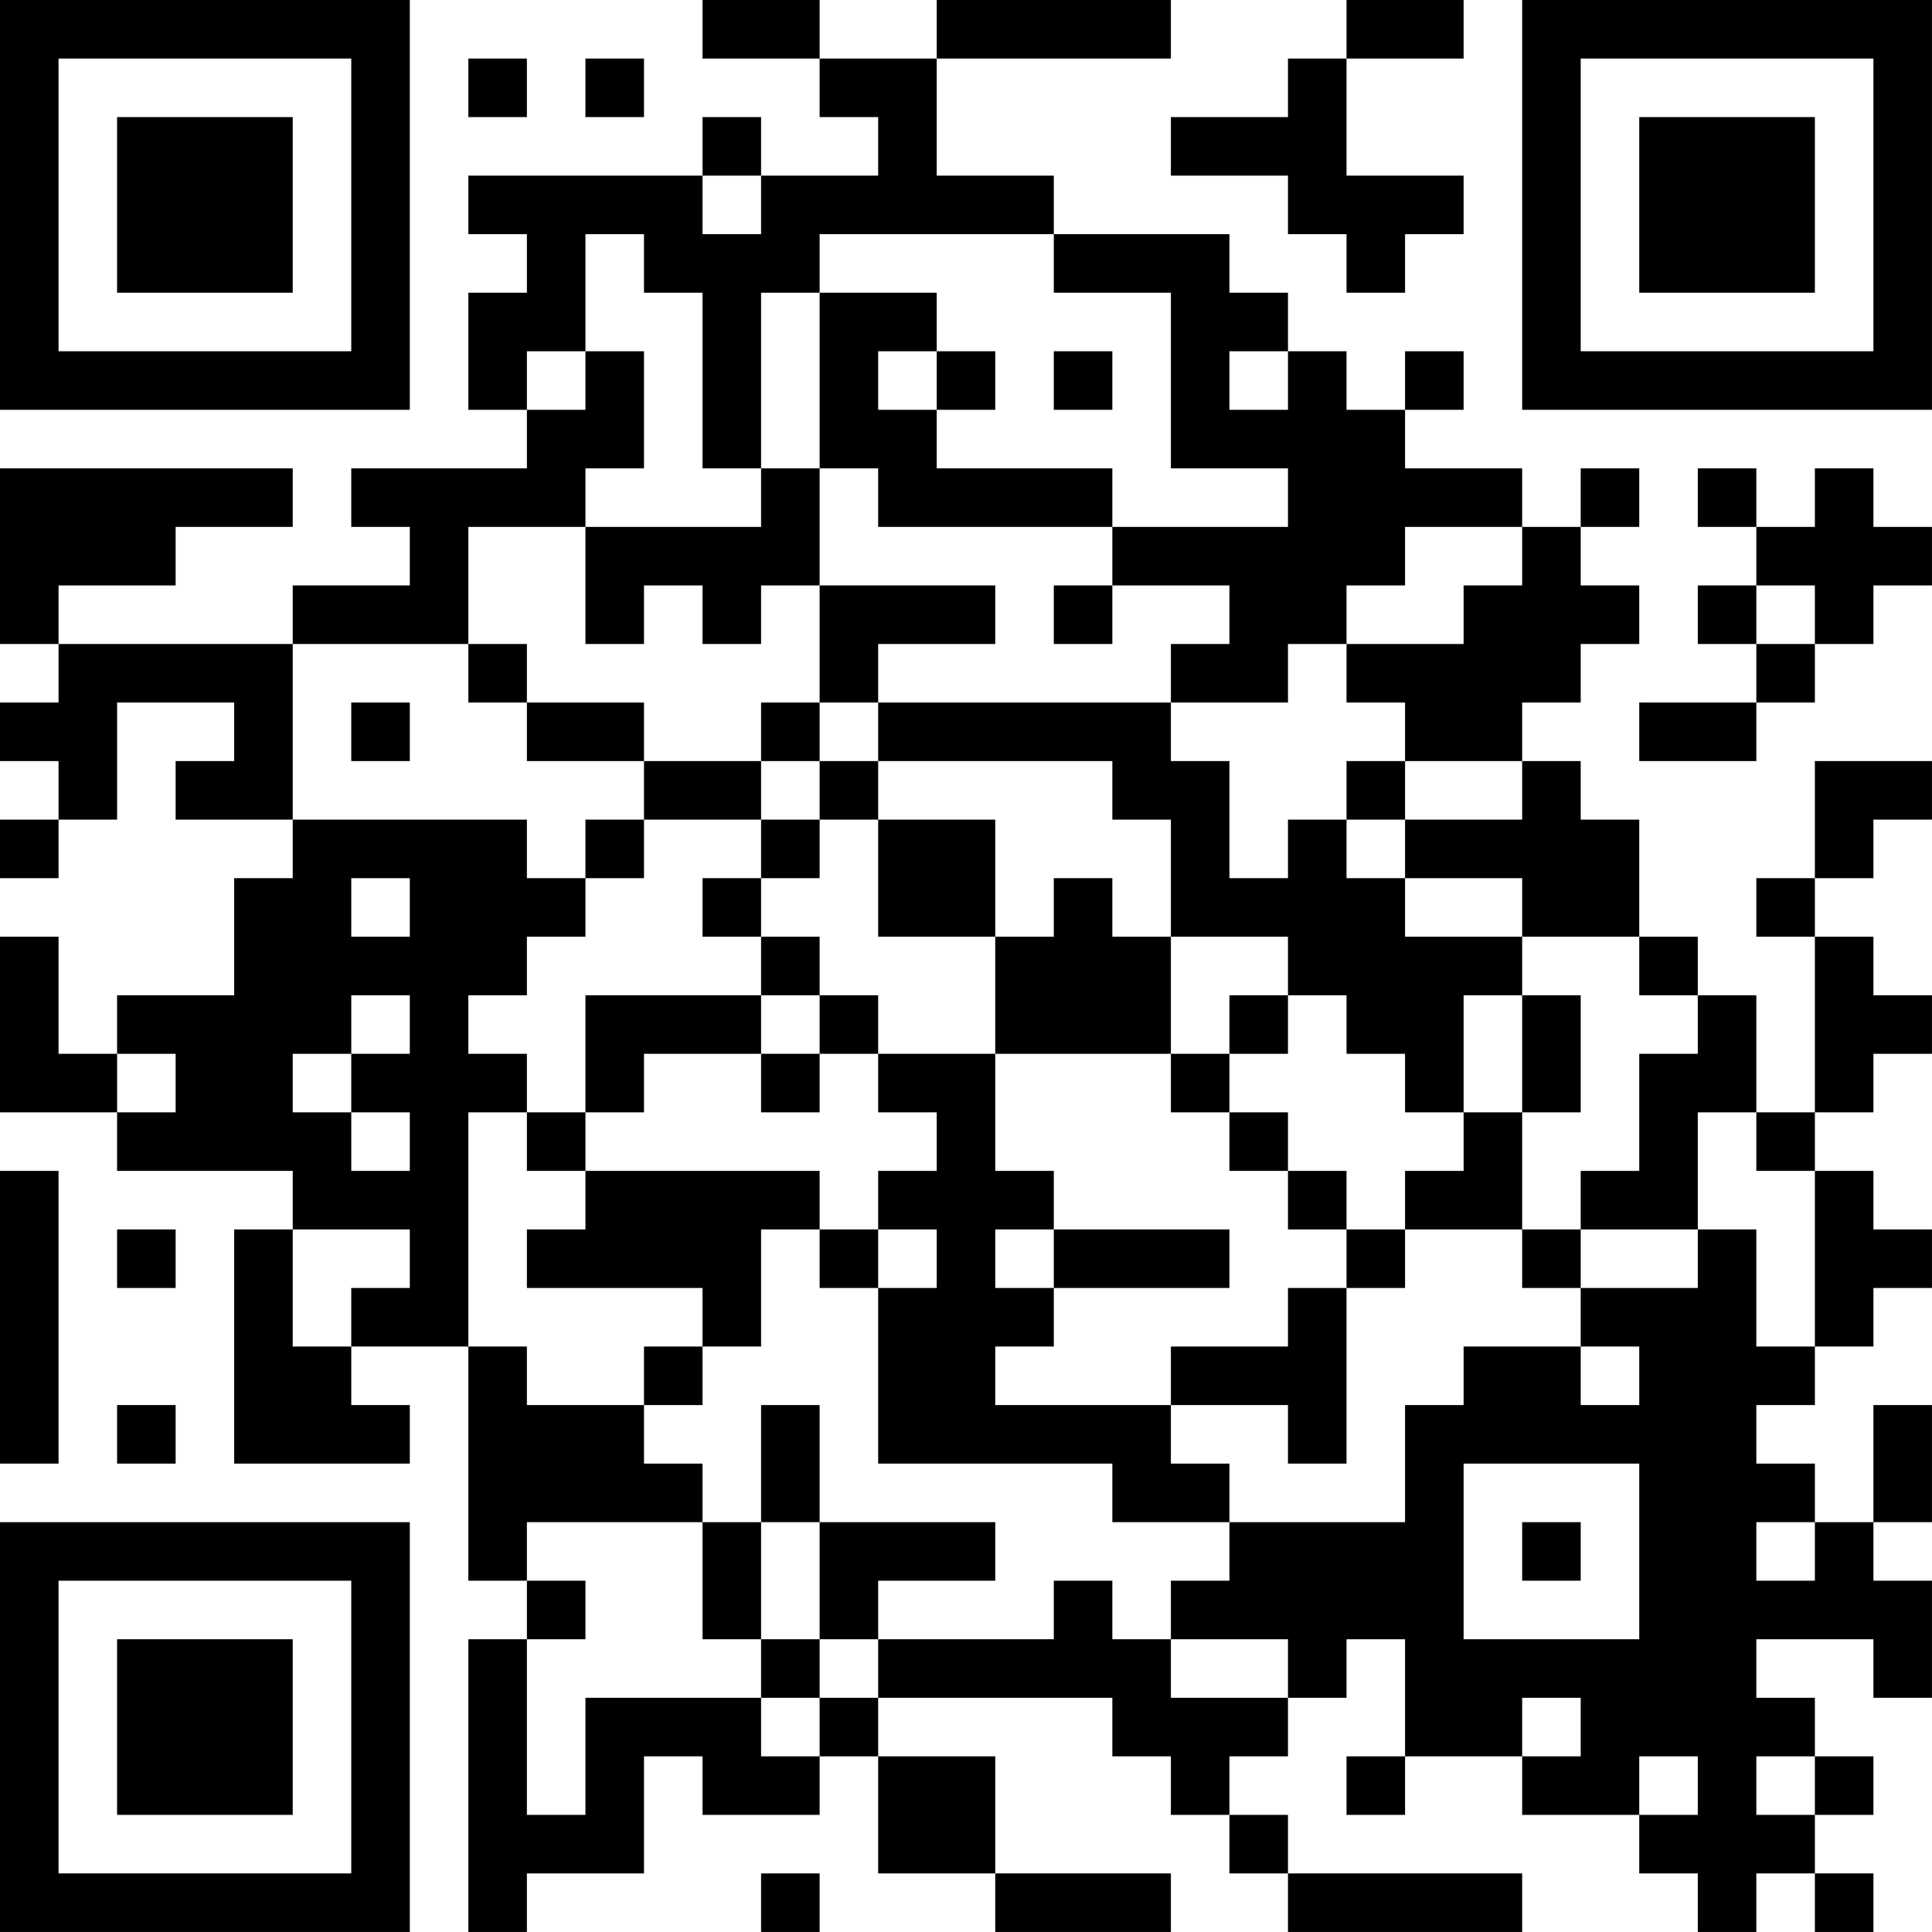 <?xml version="1.0" encoding="UTF-8"?>
<svg xmlns="http://www.w3.org/2000/svg" version="1.1" width="400" height="400" viewBox="0 0 400 400"><rect x="0" y="0" width="400" height="400" fill="#ffffff"/><g transform="scale(12.121)"><g transform="translate(0,0)"><path fill-rule="evenodd" d="M12 0L12 1L14 1L14 2L15 2L15 3L13 3L13 2L12 2L12 3L8 3L8 4L9 4L9 5L8 5L8 7L9 7L9 8L6 8L6 9L7 9L7 10L5 10L5 11L1 11L1 10L3 10L3 9L5 9L5 8L0 8L0 11L1 11L1 12L0 12L0 13L1 13L1 14L0 14L0 15L1 15L1 14L2 14L2 12L4 12L4 13L3 13L3 14L5 14L5 15L4 15L4 17L2 17L2 18L1 18L1 16L0 16L0 19L2 19L2 20L5 20L5 21L4 21L4 25L7 25L7 24L6 24L6 23L8 23L8 27L9 27L9 28L8 28L8 33L9 33L9 32L11 32L11 30L12 30L12 31L14 31L14 30L15 30L15 32L17 32L17 33L20 33L20 32L17 32L17 30L15 30L15 29L19 29L19 30L20 30L20 31L21 31L21 32L22 32L22 33L26 33L26 32L22 32L22 31L21 31L21 30L22 30L22 29L23 29L23 28L24 28L24 30L23 30L23 31L24 31L24 30L26 30L26 31L28 31L28 32L29 32L29 33L30 33L30 32L31 32L31 33L32 33L32 32L31 32L31 31L32 31L32 30L31 30L31 29L30 29L30 28L32 28L32 29L33 29L33 27L32 27L32 26L33 26L33 24L32 24L32 26L31 26L31 25L30 25L30 24L31 24L31 23L32 23L32 22L33 22L33 21L32 21L32 20L31 20L31 19L32 19L32 18L33 18L33 17L32 17L32 16L31 16L31 15L32 15L32 14L33 14L33 13L31 13L31 15L30 15L30 16L31 16L31 19L30 19L30 17L29 17L29 16L28 16L28 14L27 14L27 13L26 13L26 12L27 12L27 11L28 11L28 10L27 10L27 9L28 9L28 8L27 8L27 9L26 9L26 8L24 8L24 7L25 7L25 6L24 6L24 7L23 7L23 6L22 6L22 5L21 5L21 4L18 4L18 3L16 3L16 1L20 1L20 0L16 0L16 1L14 1L14 0ZM23 0L23 1L22 1L22 2L20 2L20 3L22 3L22 4L23 4L23 5L24 5L24 4L25 4L25 3L23 3L23 1L25 1L25 0ZM8 1L8 2L9 2L9 1ZM10 1L10 2L11 2L11 1ZM12 3L12 4L13 4L13 3ZM10 4L10 6L9 6L9 7L10 7L10 6L11 6L11 8L10 8L10 9L8 9L8 11L5 11L5 14L9 14L9 15L10 15L10 16L9 16L9 17L8 17L8 18L9 18L9 19L8 19L8 23L9 23L9 24L11 24L11 25L12 25L12 26L9 26L9 27L10 27L10 28L9 28L9 31L10 31L10 29L13 29L13 30L14 30L14 29L15 29L15 28L18 28L18 27L19 27L19 28L20 28L20 29L22 29L22 28L20 28L20 27L21 27L21 26L24 26L24 24L25 24L25 23L27 23L27 24L28 24L28 23L27 23L27 22L29 22L29 21L30 21L30 23L31 23L31 20L30 20L30 19L29 19L29 21L27 21L27 20L28 20L28 18L29 18L29 17L28 17L28 16L26 16L26 15L24 15L24 14L26 14L26 13L24 13L24 12L23 12L23 11L25 11L25 10L26 10L26 9L24 9L24 10L23 10L23 11L22 11L22 12L20 12L20 11L21 11L21 10L19 10L19 9L22 9L22 8L20 8L20 5L18 5L18 4L14 4L14 5L13 5L13 8L12 8L12 5L11 5L11 4ZM14 5L14 8L13 8L13 9L10 9L10 11L11 11L11 10L12 10L12 11L13 11L13 10L14 10L14 12L13 12L13 13L11 13L11 12L9 12L9 11L8 11L8 12L9 12L9 13L11 13L11 14L10 14L10 15L11 15L11 14L13 14L13 15L12 15L12 16L13 16L13 17L10 17L10 19L9 19L9 20L10 20L10 21L9 21L9 22L12 22L12 23L11 23L11 24L12 24L12 23L13 23L13 21L14 21L14 22L15 22L15 25L19 25L19 26L21 26L21 25L20 25L20 24L22 24L22 25L23 25L23 22L24 22L24 21L26 21L26 22L27 22L27 21L26 21L26 19L27 19L27 17L26 17L26 16L24 16L24 15L23 15L23 14L24 14L24 13L23 13L23 14L22 14L22 15L21 15L21 13L20 13L20 12L15 12L15 11L17 11L17 10L14 10L14 8L15 8L15 9L19 9L19 8L16 8L16 7L17 7L17 6L16 6L16 5ZM15 6L15 7L16 7L16 6ZM18 6L18 7L19 7L19 6ZM21 6L21 7L22 7L22 6ZM29 8L29 9L30 9L30 10L29 10L29 11L30 11L30 12L28 12L28 13L30 13L30 12L31 12L31 11L32 11L32 10L33 10L33 9L32 9L32 8L31 8L31 9L30 9L30 8ZM18 10L18 11L19 11L19 10ZM30 10L30 11L31 11L31 10ZM6 12L6 13L7 13L7 12ZM14 12L14 13L13 13L13 14L14 14L14 15L13 15L13 16L14 16L14 17L13 17L13 18L11 18L11 19L10 19L10 20L14 20L14 21L15 21L15 22L16 22L16 21L15 21L15 20L16 20L16 19L15 19L15 18L17 18L17 20L18 20L18 21L17 21L17 22L18 22L18 23L17 23L17 24L20 24L20 23L22 23L22 22L23 22L23 21L24 21L24 20L25 20L25 19L26 19L26 17L25 17L25 19L24 19L24 18L23 18L23 17L22 17L22 16L20 16L20 14L19 14L19 13L15 13L15 12ZM14 13L14 14L15 14L15 16L17 16L17 18L20 18L20 19L21 19L21 20L22 20L22 21L23 21L23 20L22 20L22 19L21 19L21 18L22 18L22 17L21 17L21 18L20 18L20 16L19 16L19 15L18 15L18 16L17 16L17 14L15 14L15 13ZM6 15L6 16L7 16L7 15ZM6 17L6 18L5 18L5 19L6 19L6 20L7 20L7 19L6 19L6 18L7 18L7 17ZM14 17L14 18L13 18L13 19L14 19L14 18L15 18L15 17ZM2 18L2 19L3 19L3 18ZM0 20L0 25L1 25L1 20ZM2 21L2 22L3 22L3 21ZM5 21L5 23L6 23L6 22L7 22L7 21ZM18 21L18 22L21 22L21 21ZM2 24L2 25L3 25L3 24ZM13 24L13 26L12 26L12 28L13 28L13 29L14 29L14 28L15 28L15 27L17 27L17 26L14 26L14 24ZM25 25L25 28L28 28L28 25ZM13 26L13 28L14 28L14 26ZM26 26L26 27L27 27L27 26ZM30 26L30 27L31 27L31 26ZM26 29L26 30L27 30L27 29ZM28 30L28 31L29 31L29 30ZM30 30L30 31L31 31L31 30ZM13 32L13 33L14 33L14 32ZM0 0L0 7L7 7L7 0ZM1 1L1 6L6 6L6 1ZM2 2L2 5L5 5L5 2ZM26 0L26 7L33 7L33 0ZM27 1L27 6L32 6L32 1ZM28 2L28 5L31 5L31 2ZM0 26L0 33L7 33L7 26ZM1 27L1 32L6 32L6 27ZM2 28L2 31L5 31L5 28Z" fill="#000000"/></g></g></svg>
